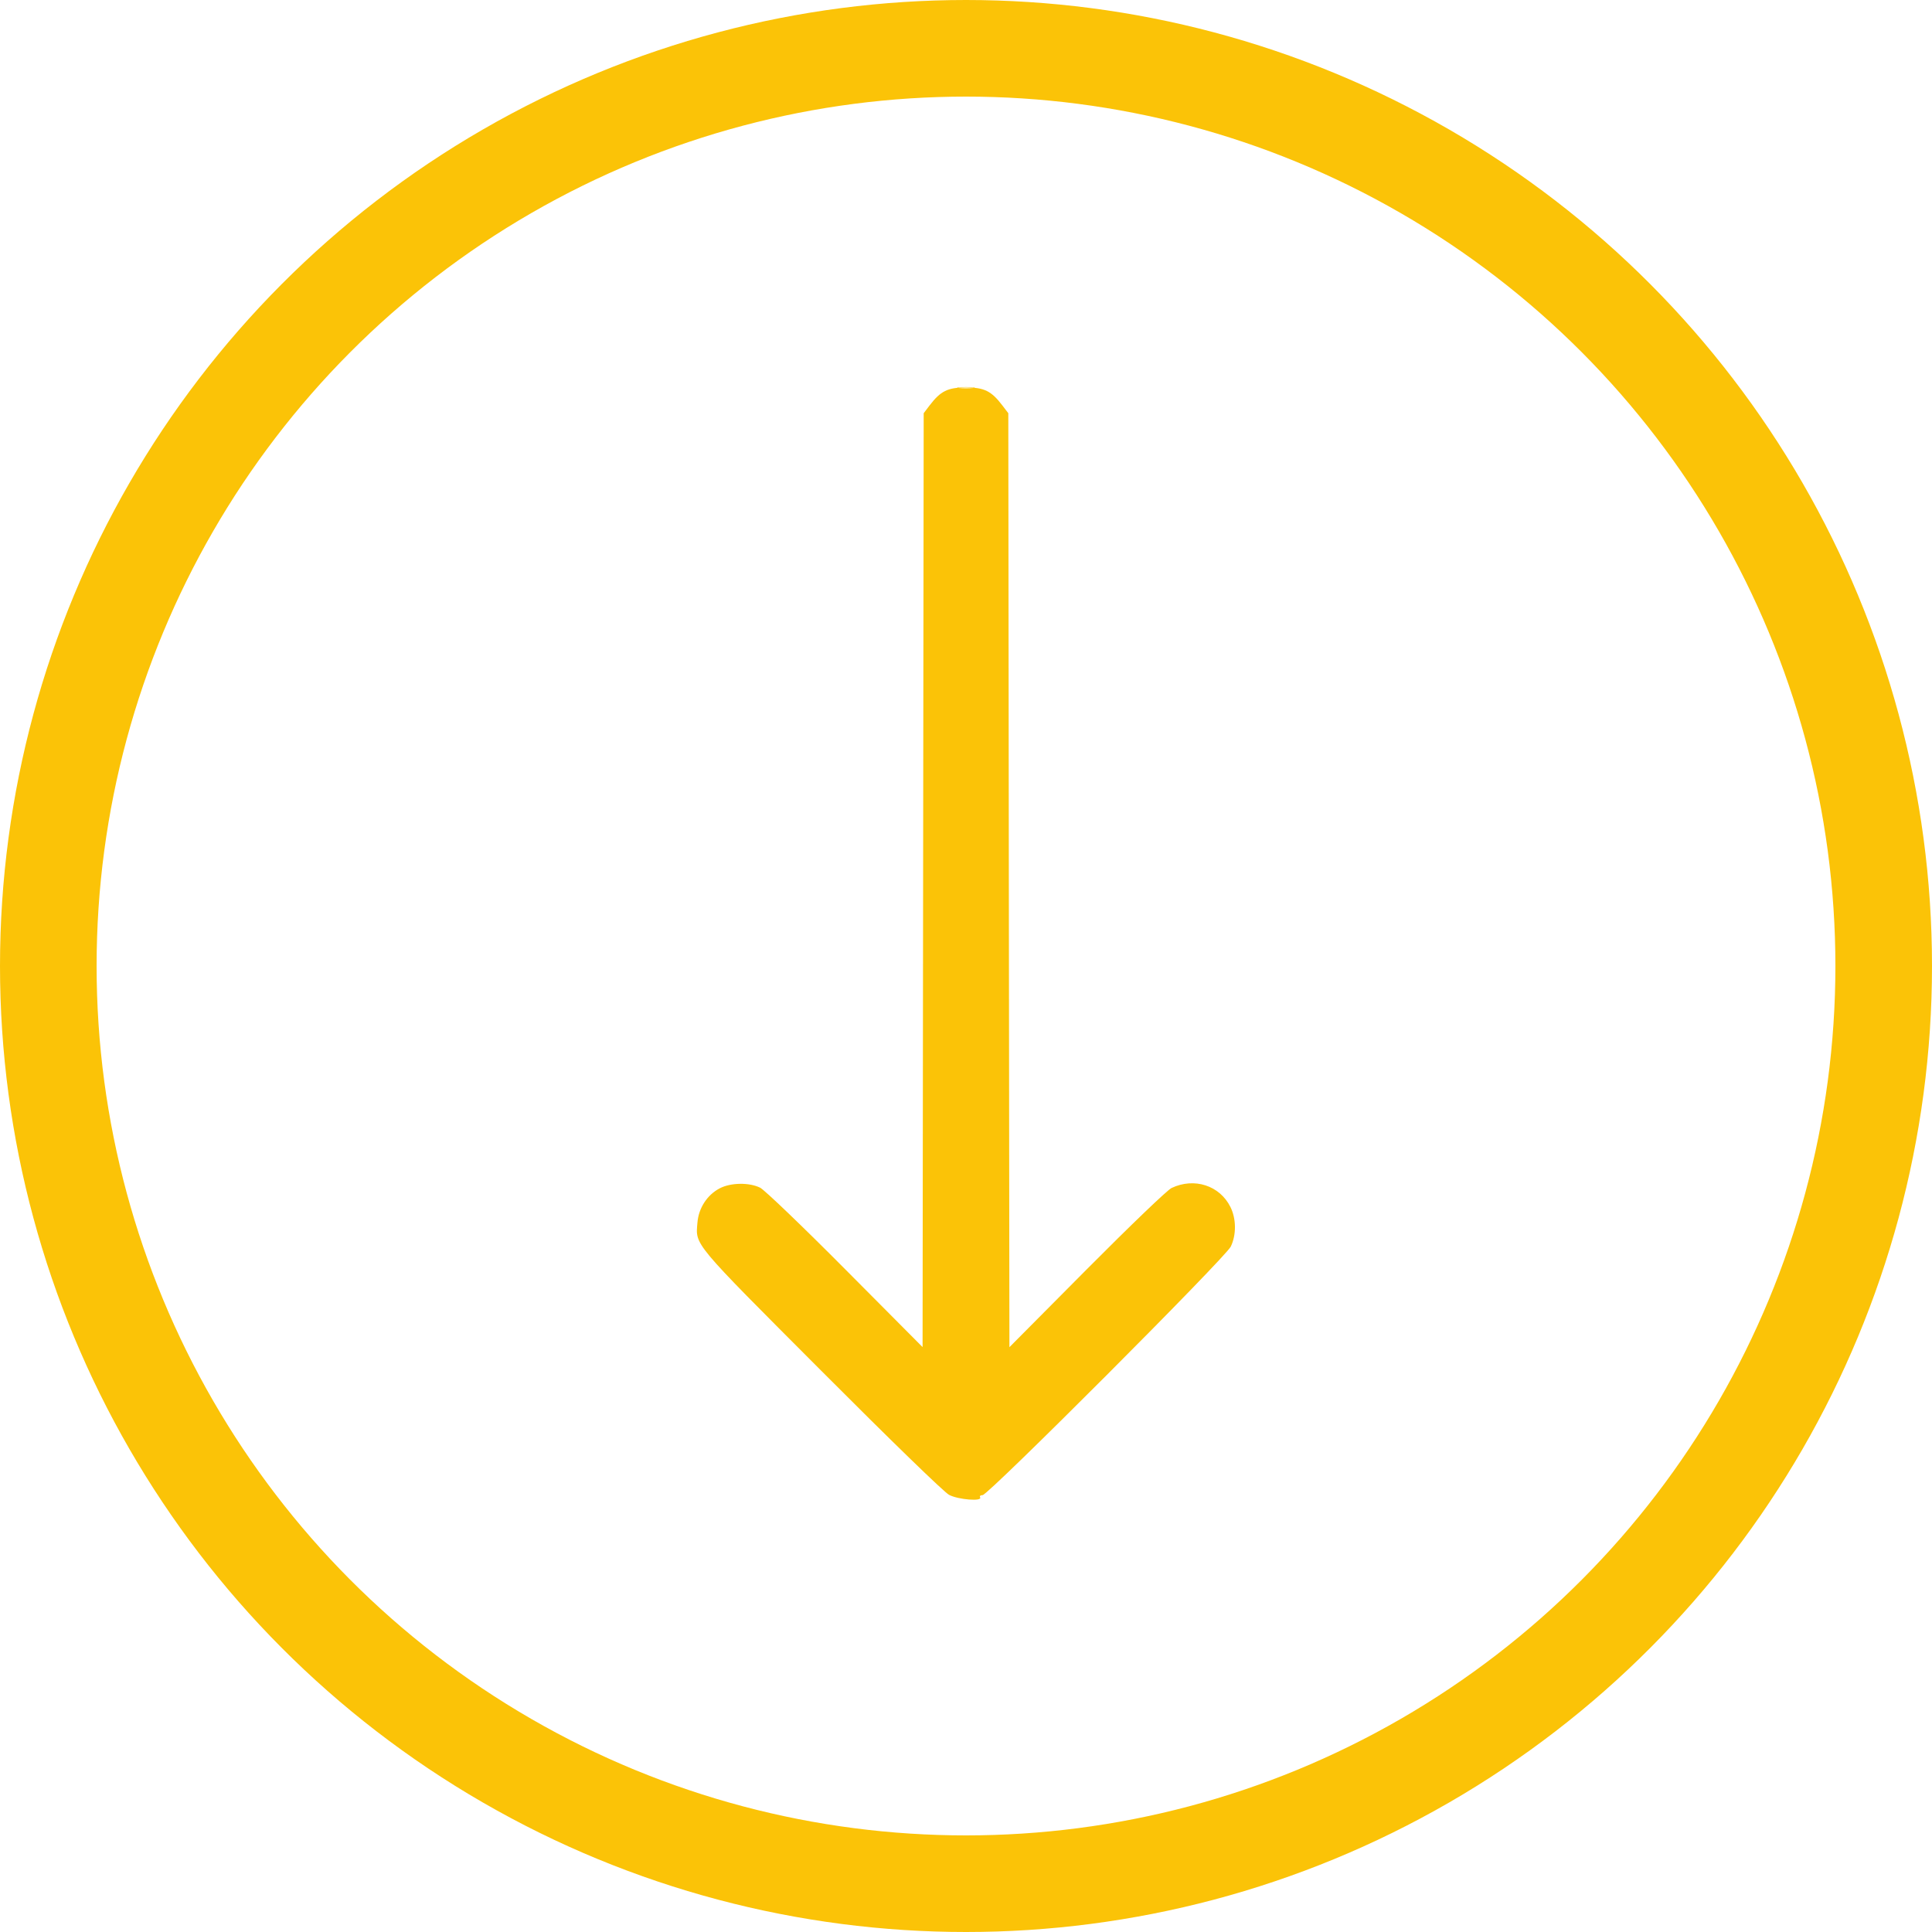 <svg width="40" height="40" viewBox="0 0 40 40" fill="none" xmlns="http://www.w3.org/2000/svg">
<circle cx="20" cy="20" r="19" stroke="#FBC307" stroke-width="2"/>
<path fill-rule="evenodd" clip-rule="evenodd" d="M25.475 24.99C25.254 24.544 24.726 24.373 24.256 24.596C24.166 24.639 23.409 25.366 22.498 26.282L20.899 27.892L20.887 18.223L20.876 8.555L20.752 8.393C20.525 8.095 20.378 8.022 20 8.022C19.621 8.022 19.475 8.095 19.247 8.393L19.124 8.555L19.112 18.222L19.101 27.89L17.5 26.28C16.613 25.387 15.828 24.635 15.738 24.59C15.511 24.478 15.129 24.484 14.901 24.603C14.642 24.738 14.464 25.011 14.44 25.311C14.4 25.787 14.317 25.688 17 28.377C18.436 29.817 19.544 30.893 19.649 30.949C19.838 31.05 20.348 31.09 20.292 31C20.277 30.975 20.3 30.955 20.344 30.955C20.461 30.955 25.371 26.037 25.482 25.809C25.599 25.566 25.597 25.236 25.475 24.99ZM20 8.014C19.839 8.014 19.774 8.023 19.854 8.033C19.934 8.042 20.066 8.042 20.146 8.033C20.226 8.023 20.16 8.014 20 8.014Z" fill="#FBC307"/>
</svg>
